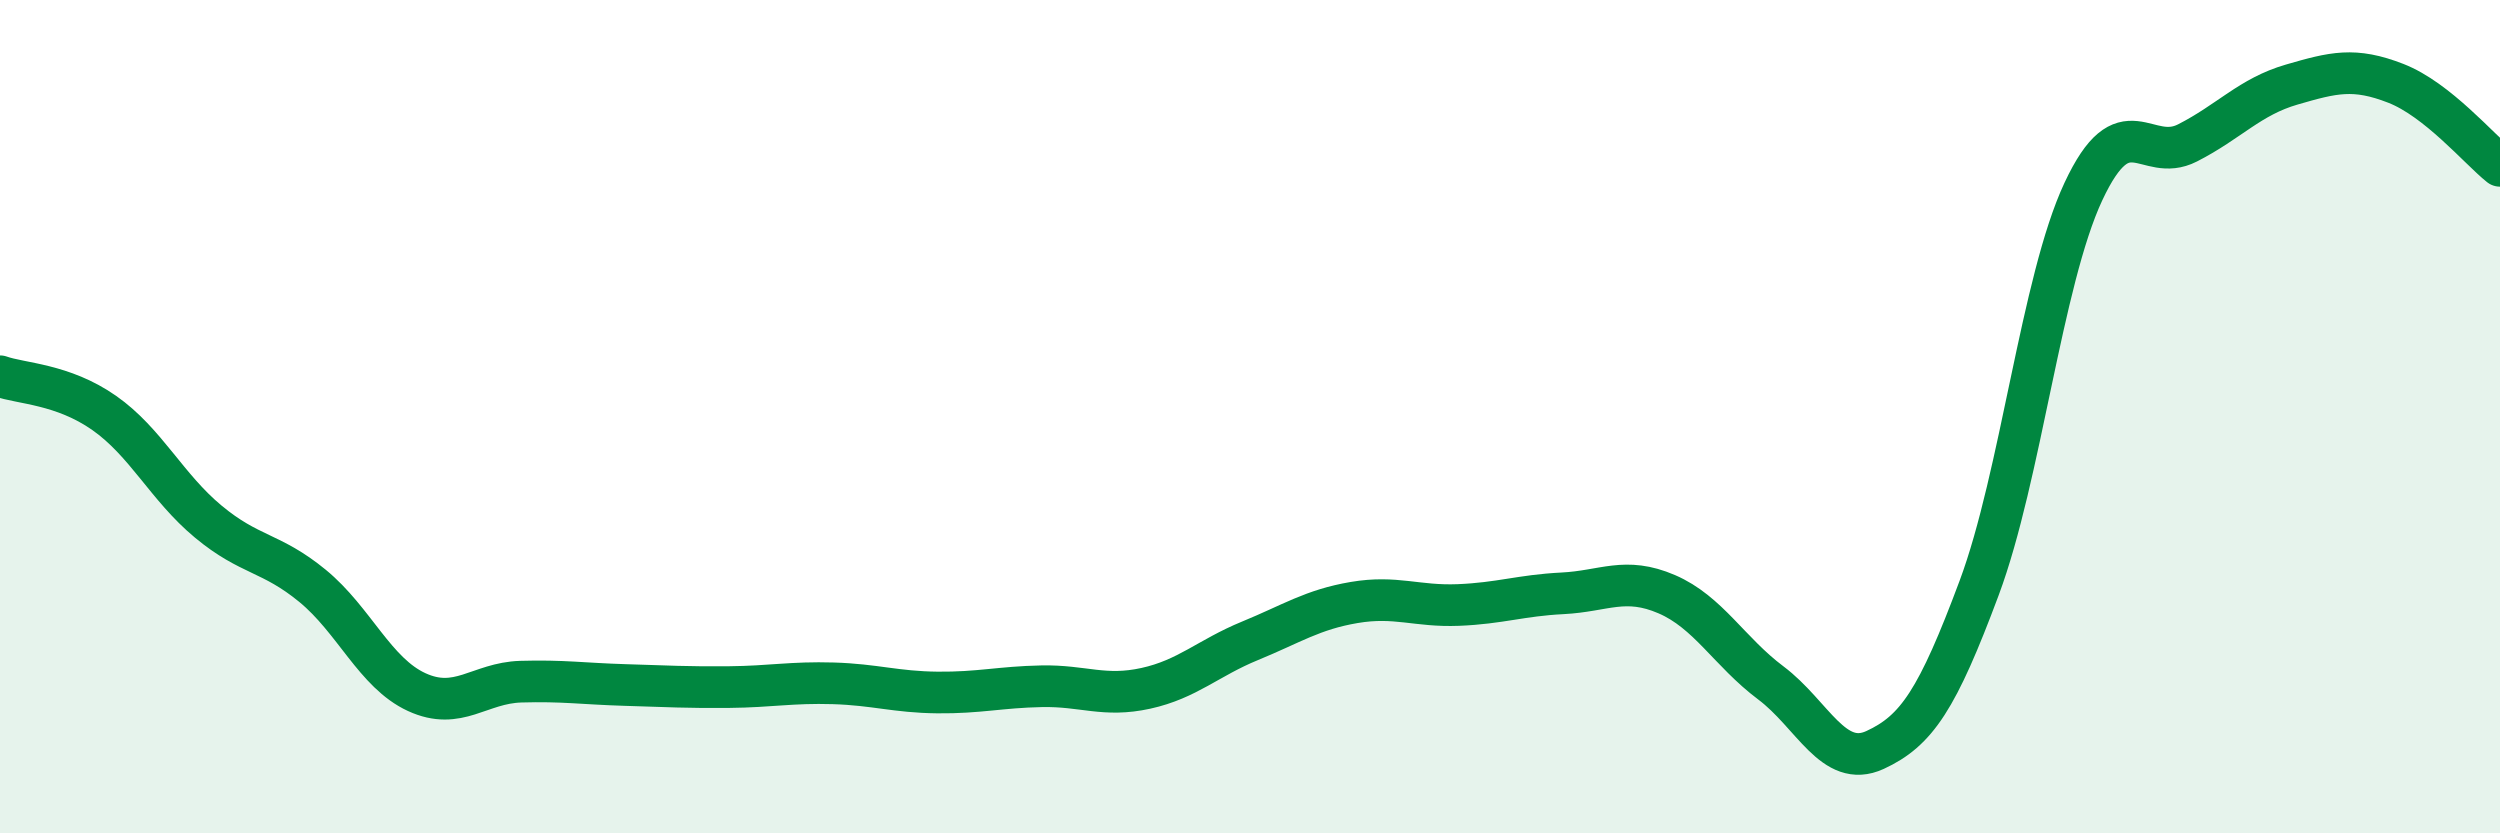 
    <svg width="60" height="20" viewBox="0 0 60 20" xmlns="http://www.w3.org/2000/svg">
      <path
        d="M 0,9.03 C 0.5,9.21 1.5,9.21 2.5,9.91 C 3.5,10.61 4,11.69 5,12.52 C 6,13.35 6.5,13.24 7.5,14.06 C 8.5,14.88 9,16.15 10,16.61 C 11,17.07 11.5,16.39 12.5,16.36 C 13.5,16.33 14,16.41 15,16.44 C 16,16.47 16.5,16.5 17.5,16.49 C 18.5,16.48 19,16.37 20,16.4 C 21,16.43 21.5,16.61 22.5,16.62 C 23.5,16.63 24,16.49 25,16.47 C 26,16.45 26.5,16.74 27.5,16.52 C 28.5,16.3 29,15.79 30,15.38 C 31,14.97 31.5,14.63 32.5,14.46 C 33.5,14.29 34,14.56 35,14.52 C 36,14.48 36.5,14.29 37.5,14.24 C 38.5,14.19 39,13.83 40,14.26 C 41,14.69 41.5,15.64 42.5,16.39 C 43.5,17.14 44,18.46 45,18 C 46,17.54 46.5,16.79 47.5,14.11 C 48.5,11.43 49,6.74 50,4.6 C 51,2.46 51.5,3.94 52.5,3.43 C 53.5,2.92 54,2.32 55,2.03 C 56,1.74 56.5,1.61 57.5,2 C 58.5,2.39 59.5,3.58 60,3.98L60 20L0 20Z"
        fill="#008740"
        opacity="0.1"
        stroke-linecap="round"
        stroke-linejoin="round"
      />
      <path
        d="M 0,9.03 C 0.5,9.21 1.5,9.21 2.5,9.91 C 3.5,10.61 4,11.69 5,12.52 C 6,13.35 6.5,13.24 7.5,14.06 C 8.5,14.88 9,16.15 10,16.61 C 11,17.07 11.5,16.39 12.5,16.36 C 13.5,16.33 14,16.41 15,16.44 C 16,16.47 16.5,16.5 17.5,16.49 C 18.5,16.48 19,16.37 20,16.4 C 21,16.43 21.5,16.61 22.5,16.62 C 23.5,16.63 24,16.49 25,16.47 C 26,16.45 26.5,16.74 27.5,16.52 C 28.5,16.3 29,15.79 30,15.38 C 31,14.97 31.5,14.63 32.5,14.46 C 33.5,14.29 34,14.56 35,14.52 C 36,14.48 36.5,14.29 37.5,14.24 C 38.5,14.19 39,13.83 40,14.26 C 41,14.69 41.5,15.64 42.5,16.39 C 43.5,17.14 44,18.46 45,18 C 46,17.54 46.5,16.79 47.5,14.11 C 48.5,11.43 49,6.74 50,4.6 C 51,2.46 51.5,3.94 52.5,3.43 C 53.5,2.92 54,2.32 55,2.03 C 56,1.74 56.5,1.61 57.5,2 C 58.5,2.39 59.5,3.58 60,3.98"
        stroke="#008740"
        stroke-width="1"
        fill="none"
        stroke-linecap="round"
        stroke-linejoin="round"
      />
    </svg>
  